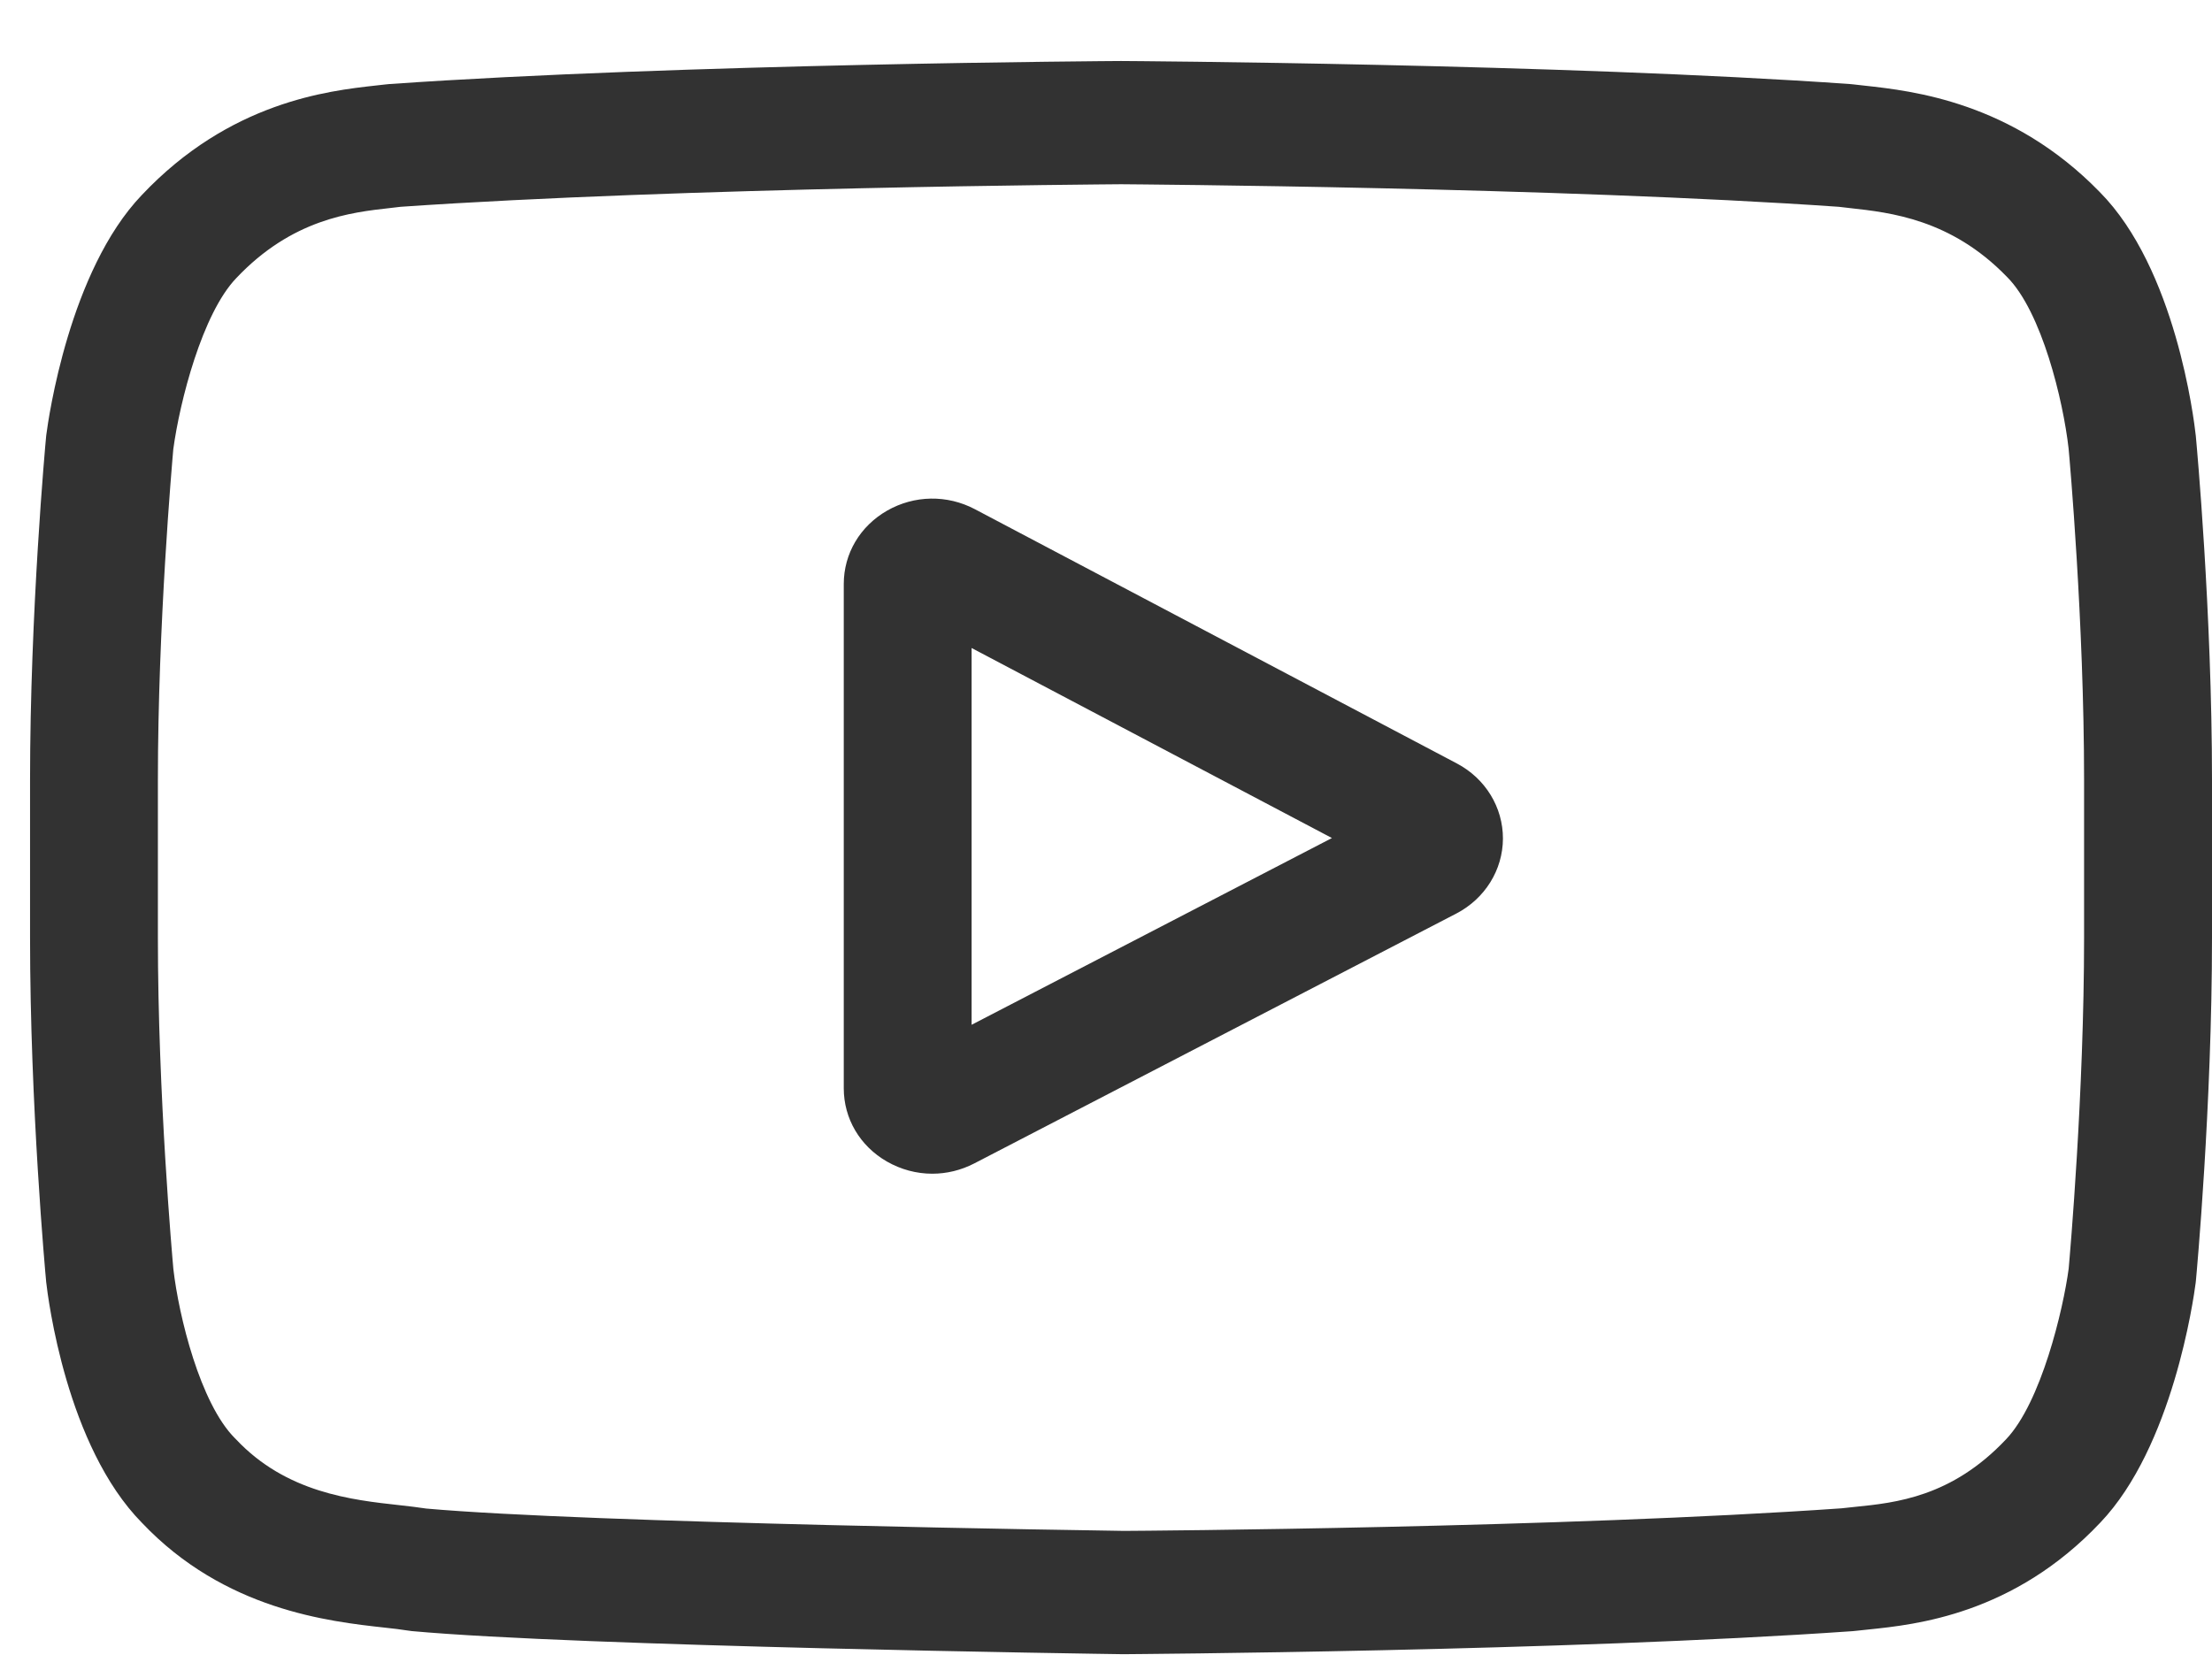 <svg width="29" height="22" viewBox="0 0 29 22" fill="none" xmlns="http://www.w3.org/2000/svg">
<path d="M19.1 10.012L12.78 6.677C12.417 6.486 11.987 6.493 11.631 6.696C11.275 6.9 11.062 7.26 11.062 7.659V14.271C11.062 14.669 11.273 15.028 11.627 15.232C11.812 15.338 12.017 15.392 12.222 15.392C12.411 15.392 12.599 15.347 12.773 15.257L19.093 11.98C19.468 11.785 19.702 11.409 19.704 10.998C19.705 10.587 19.474 10.209 19.1 10.012ZM12.738 13.439V8.498L17.462 10.99L12.738 13.439Z" fill="#323232"/>
<path d="M28.789 5.731L28.788 5.718C28.764 5.496 28.523 3.521 27.527 2.517C26.376 1.335 25.072 1.192 24.444 1.123C24.392 1.117 24.345 1.112 24.302 1.107L24.252 1.102C20.47 0.836 14.759 0.8 14.702 0.8L14.697 0.8L14.692 0.8C14.634 0.8 8.923 0.836 5.107 1.102L5.057 1.107C5.016 1.112 4.972 1.117 4.923 1.122C4.303 1.191 3.012 1.335 1.858 2.559C0.909 3.553 0.635 5.486 0.607 5.703L0.604 5.731C0.595 5.823 0.394 8.023 0.394 10.231V12.295C0.394 14.503 0.595 16.703 0.604 16.795L0.605 16.809C0.63 17.027 0.871 18.966 1.862 19.971C2.944 21.113 4.312 21.264 5.048 21.345C5.164 21.358 5.264 21.369 5.333 21.381L5.399 21.39C7.582 21.59 14.429 21.689 14.719 21.693L14.728 21.693L14.736 21.693C14.794 21.692 20.505 21.656 24.287 21.391L24.337 21.386C24.384 21.38 24.438 21.375 24.497 21.369C25.114 21.305 26.397 21.174 27.536 19.967C28.484 18.973 28.758 17.04 28.786 16.823L28.789 16.795C28.798 16.702 29 14.503 29 12.295V10.231C29 8.023 28.798 5.824 28.789 5.731ZM27.323 12.295C27.323 14.339 27.138 16.444 27.121 16.637C27.05 17.169 26.761 18.392 26.299 18.876C25.586 19.632 24.854 19.707 24.32 19.761C24.256 19.768 24.196 19.774 24.142 19.78C20.484 20.036 14.988 20.075 14.735 20.076C14.451 20.072 7.705 19.973 5.588 19.783C5.479 19.766 5.362 19.753 5.239 19.739C4.612 19.67 3.754 19.576 3.095 18.876L3.079 18.86C2.625 18.404 2.344 17.261 2.273 16.643C2.26 16.497 2.07 14.367 2.07 12.295V10.231C2.07 8.189 2.255 6.087 2.272 5.89C2.357 5.263 2.652 4.114 3.095 3.65C3.829 2.871 4.603 2.785 5.115 2.728C5.164 2.723 5.21 2.717 5.252 2.712C8.963 2.456 14.498 2.418 14.697 2.416C14.895 2.418 20.428 2.456 24.107 2.712C24.152 2.718 24.201 2.723 24.254 2.729C24.781 2.787 25.577 2.874 26.307 3.626L26.314 3.633C26.768 4.089 27.049 5.252 27.12 5.882C27.133 6.02 27.323 8.154 27.323 10.231V12.295Z" fill="#323232"/>
</svg>

